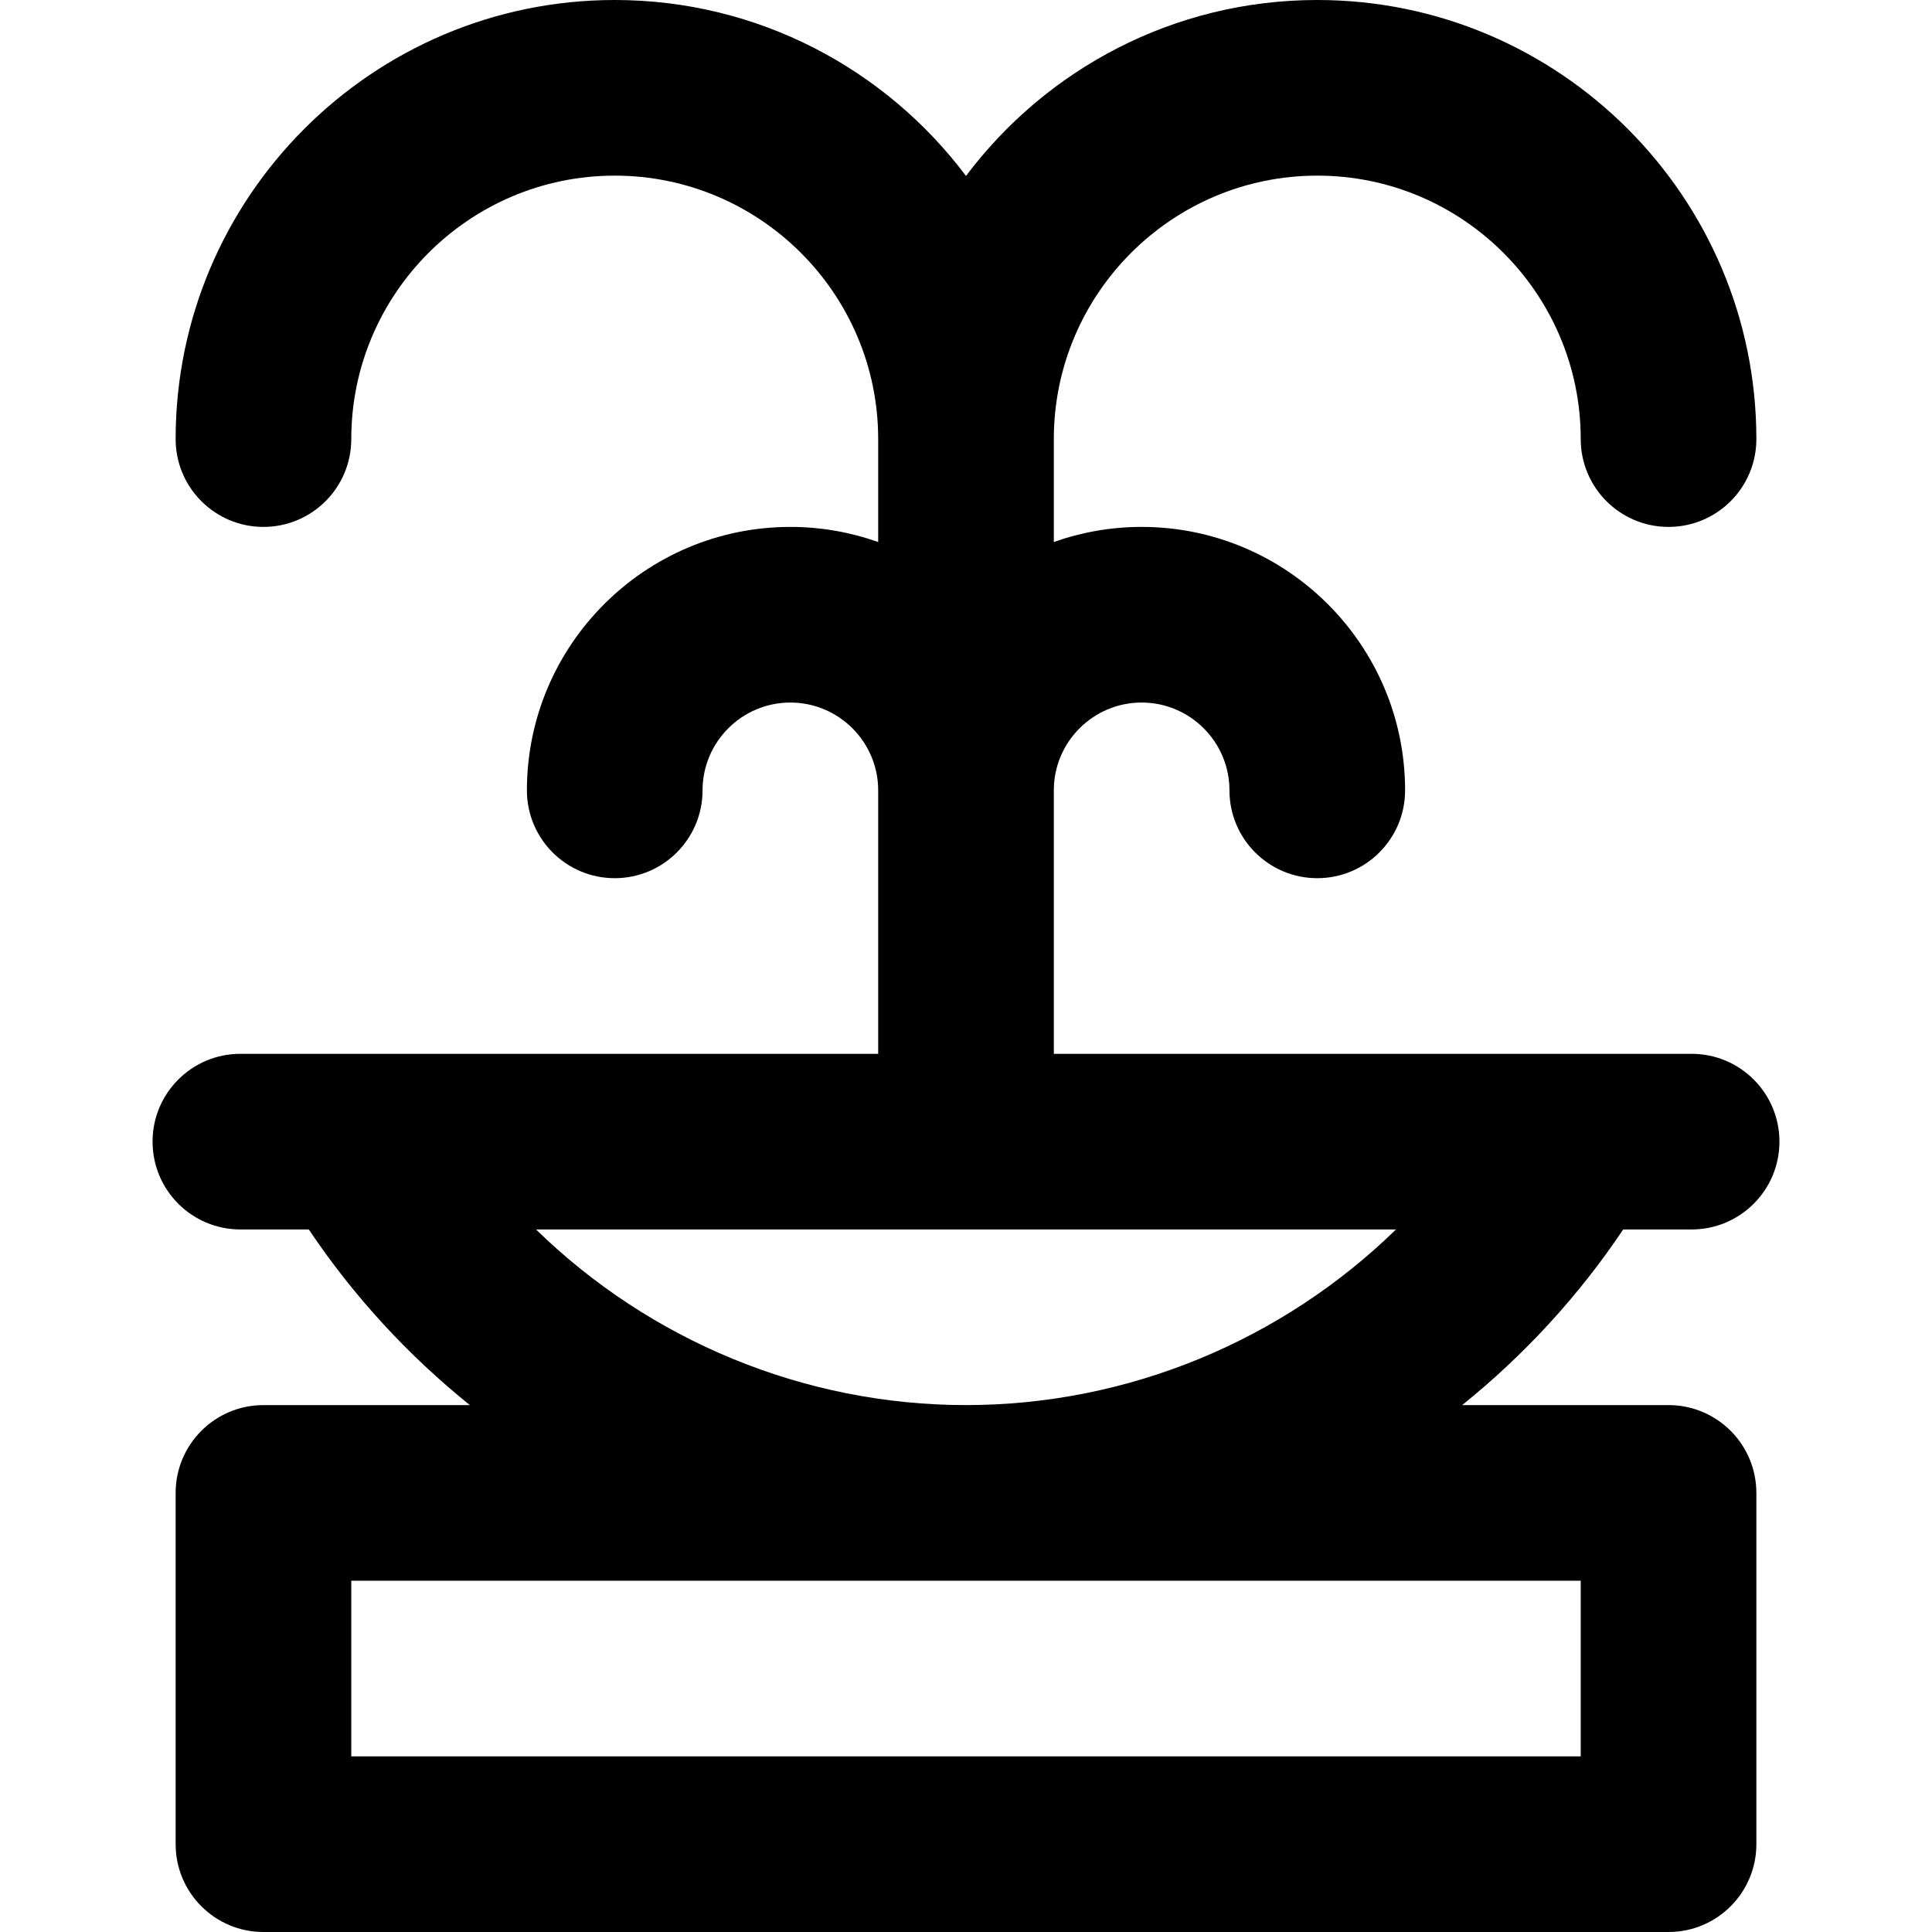 <?xml version="1.0" encoding="iso-8859-1"?>
<!-- Uploaded to: SVG Repo, www.svgrepo.com, Generator: SVG Repo Mixer Tools -->
<svg fill="#000000" height="800px" width="800px" version="1.1" id="Layer_1" xmlns="http://www.w3.org/2000/svg" xmlns:xlink="http://www.w3.org/1999/xlink" 
	 viewBox="0 0 330 330" xml:space="preserve">
<path id="XMLID_7_" d="M285,240h-35.252c10.525-8.475,19.838-18.55,27.508-30h11.687c8.284,0,15-6.716,15-15s-6.716-15-15-15h-20
	H180v-45c0-8.271,6.729-15,15-15s15,6.729,15,15c0,8.284,6.716,15,15,15s15-6.716,15-15c0-24.813-20.186-45-45-45
	c-5.259,0-10.305,0.915-15,2.58V75c0-24.813,20.186-45,45-45s45,20.187,45,45c0,8.284,6.716,15,15,15s15-6.716,15-15
	c0-41.355-33.645-75-75-75c-24.508,0-46.306,11.817-60,30.052C151.306,11.817,129.508,0,105,0C63.645,0,30,33.645,30,75
	c0,8.284,6.716,15,15,15s15-6.716,15-15c0-24.813,20.187-45,45-45s45,20.187,45,45v17.58c-4.695-1.665-9.741-2.58-15-2.58
	c-24.813,0-45,20.187-45,45c0,8.284,6.716,15,15,15s15-6.716,15-15c0-8.271,6.729-15,15-15s15,6.729,15,15v45H61.058h-20
	c-8.284,0-15,6.716-15,15s6.716,15,15,15h11.687c7.67,11.45,16.983,21.525,27.508,30H45c-8.284,0-15,6.716-15,15v60
	c0,8.284,6.716,15,15,15h240c8.284,0,15-6.716,15-15v-60C300,246.716,293.284,240,285,240z M91.556,210h146.889
	c-19.399,18.932-45.731,30-73.444,30S110.955,228.932,91.556,210z M270,300H60v-30h210V300z"/>
</svg>